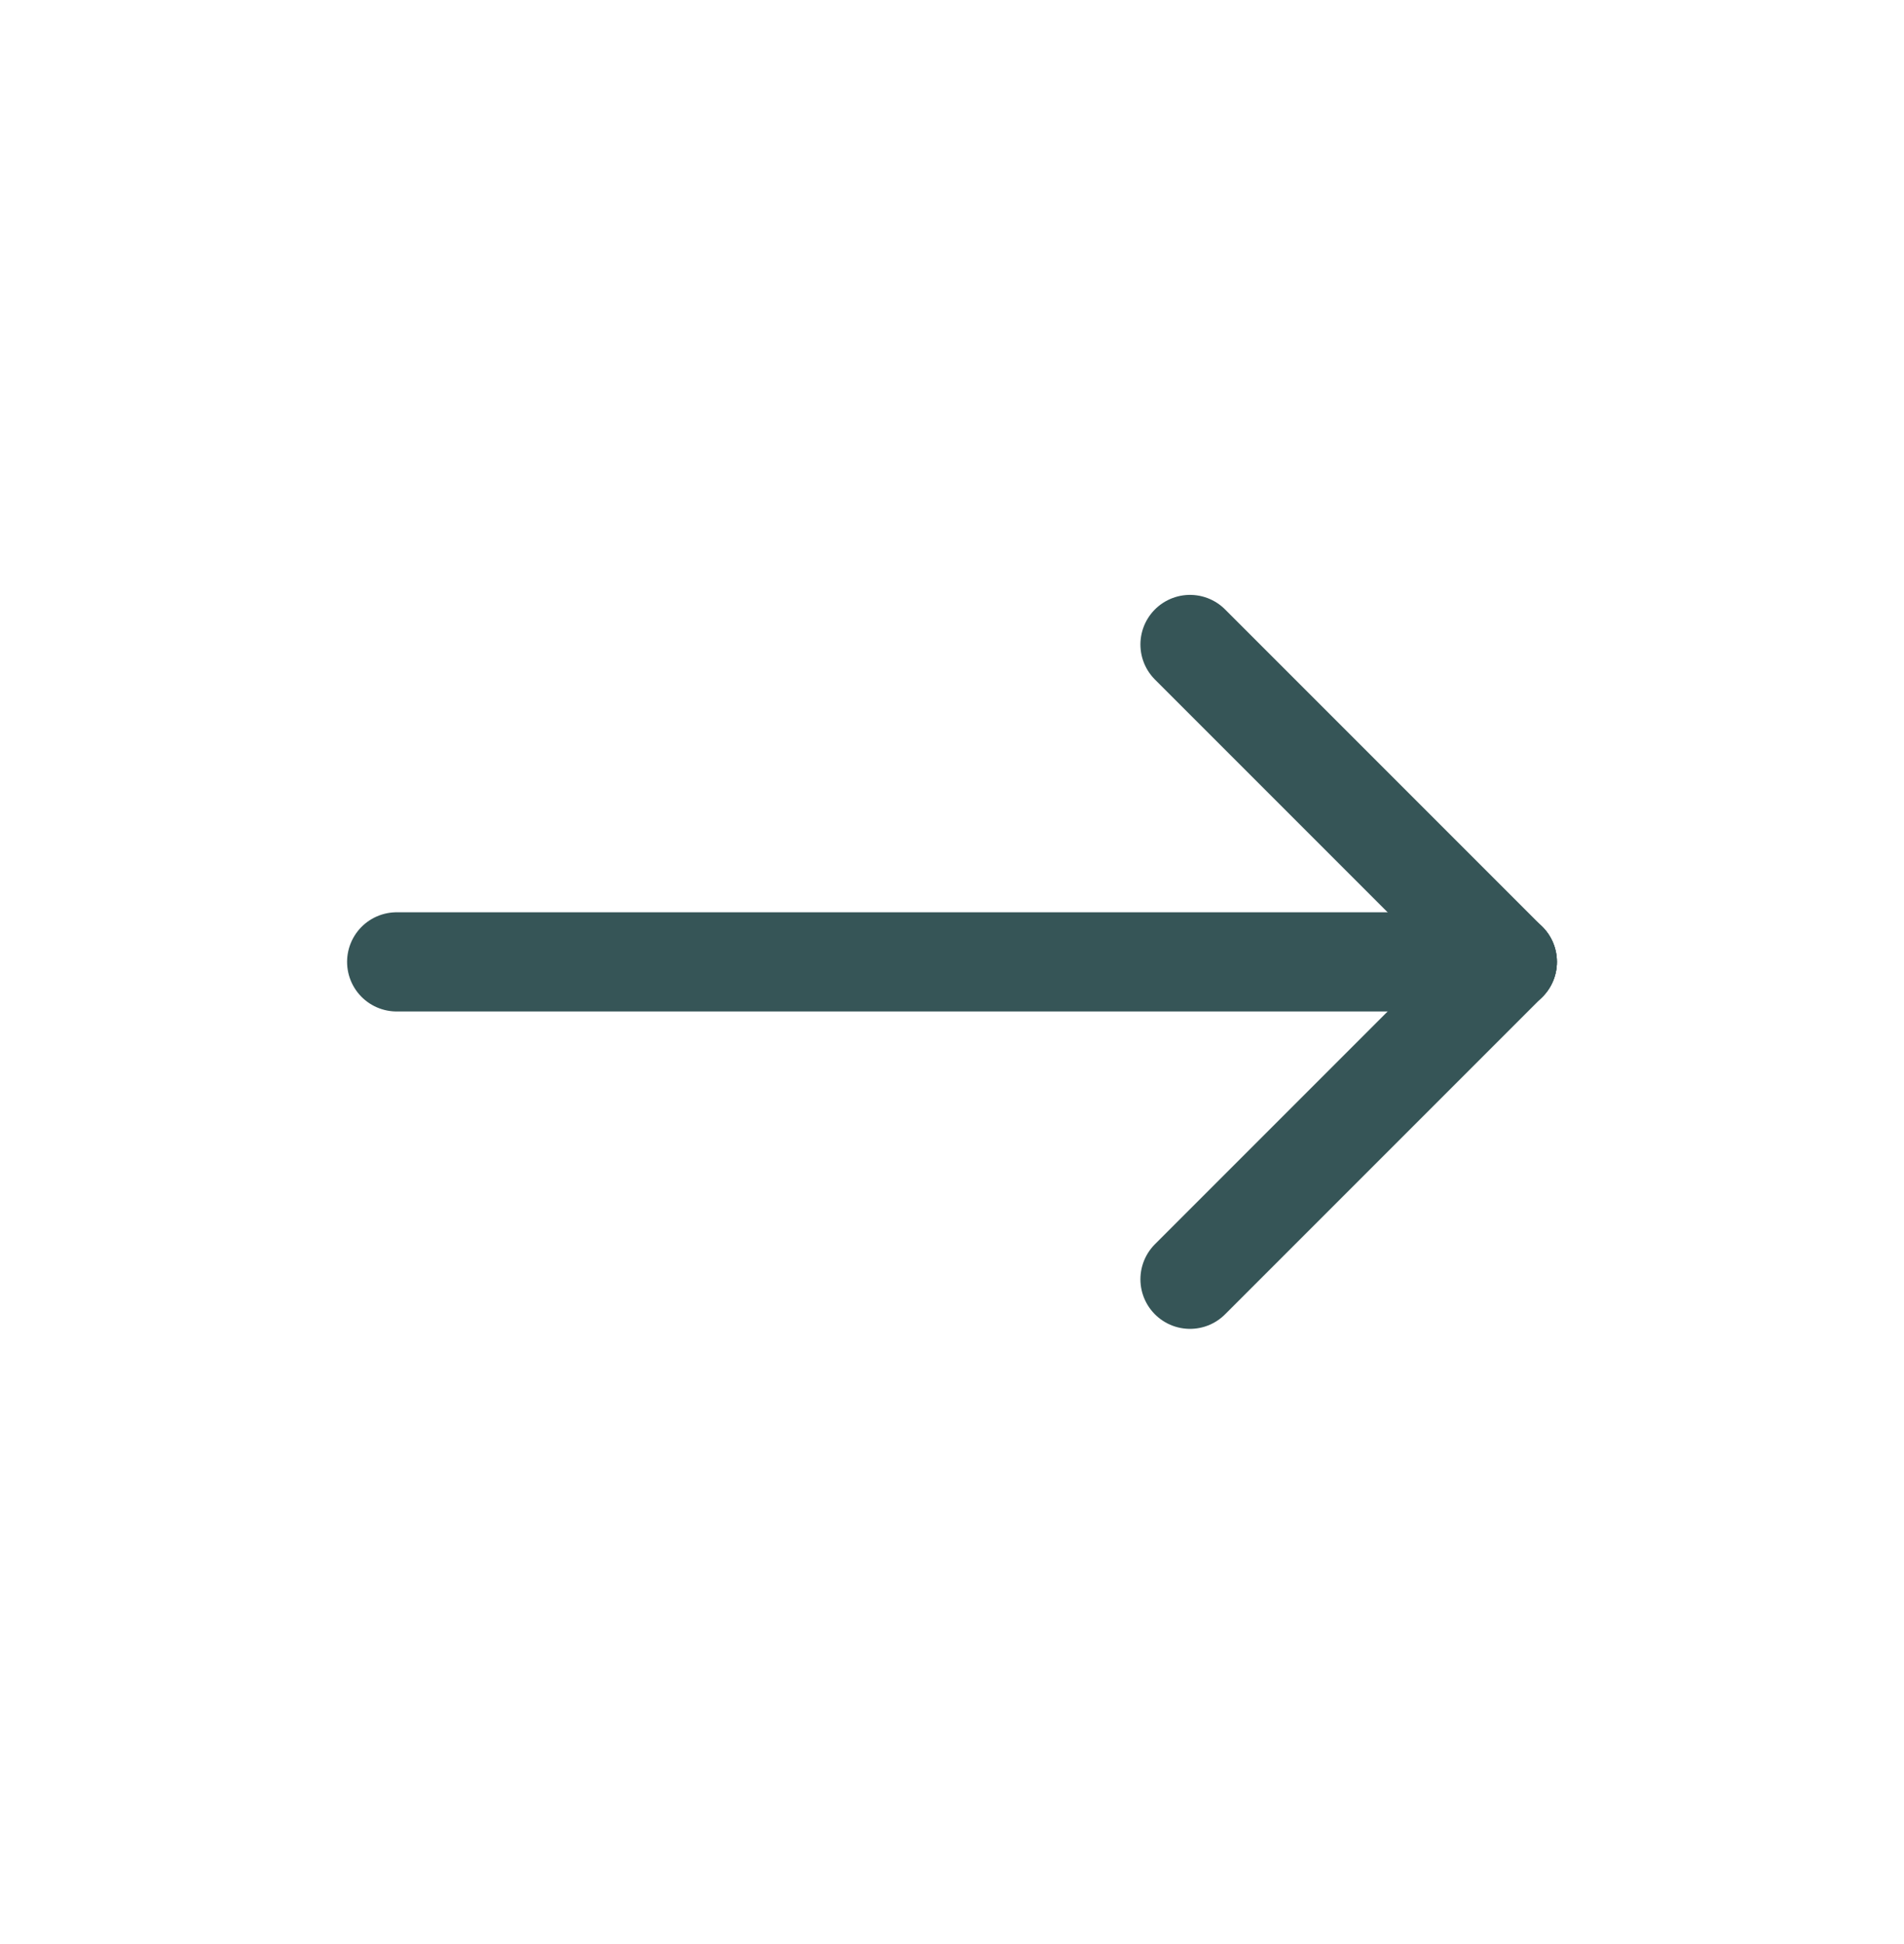<svg width="48" height="49" viewBox="0 0 48 49" fill="none" xmlns="http://www.w3.org/2000/svg">
<g clip-path="url(#clip0_251_5239)">
<path d="M10 24.244H38" stroke="#365557" stroke-width="2.5" stroke-linecap="round" stroke-linejoin="round"/>
<path d="M30 32.244L38 24.244" stroke="#365557" stroke-width="2.5" stroke-linecap="round" stroke-linejoin="round"/>
<path d="M30 16.244L38 24.244" stroke="#365557" stroke-width="2.5" stroke-linecap="round" stroke-linejoin="round"/>
</g>
<defs>
<clipPath id="clip0_251_5239">
<rect width="48" height="48" fill="white" transform="translate(0 0.244)"/>
</clipPath>
</defs>
</svg>
